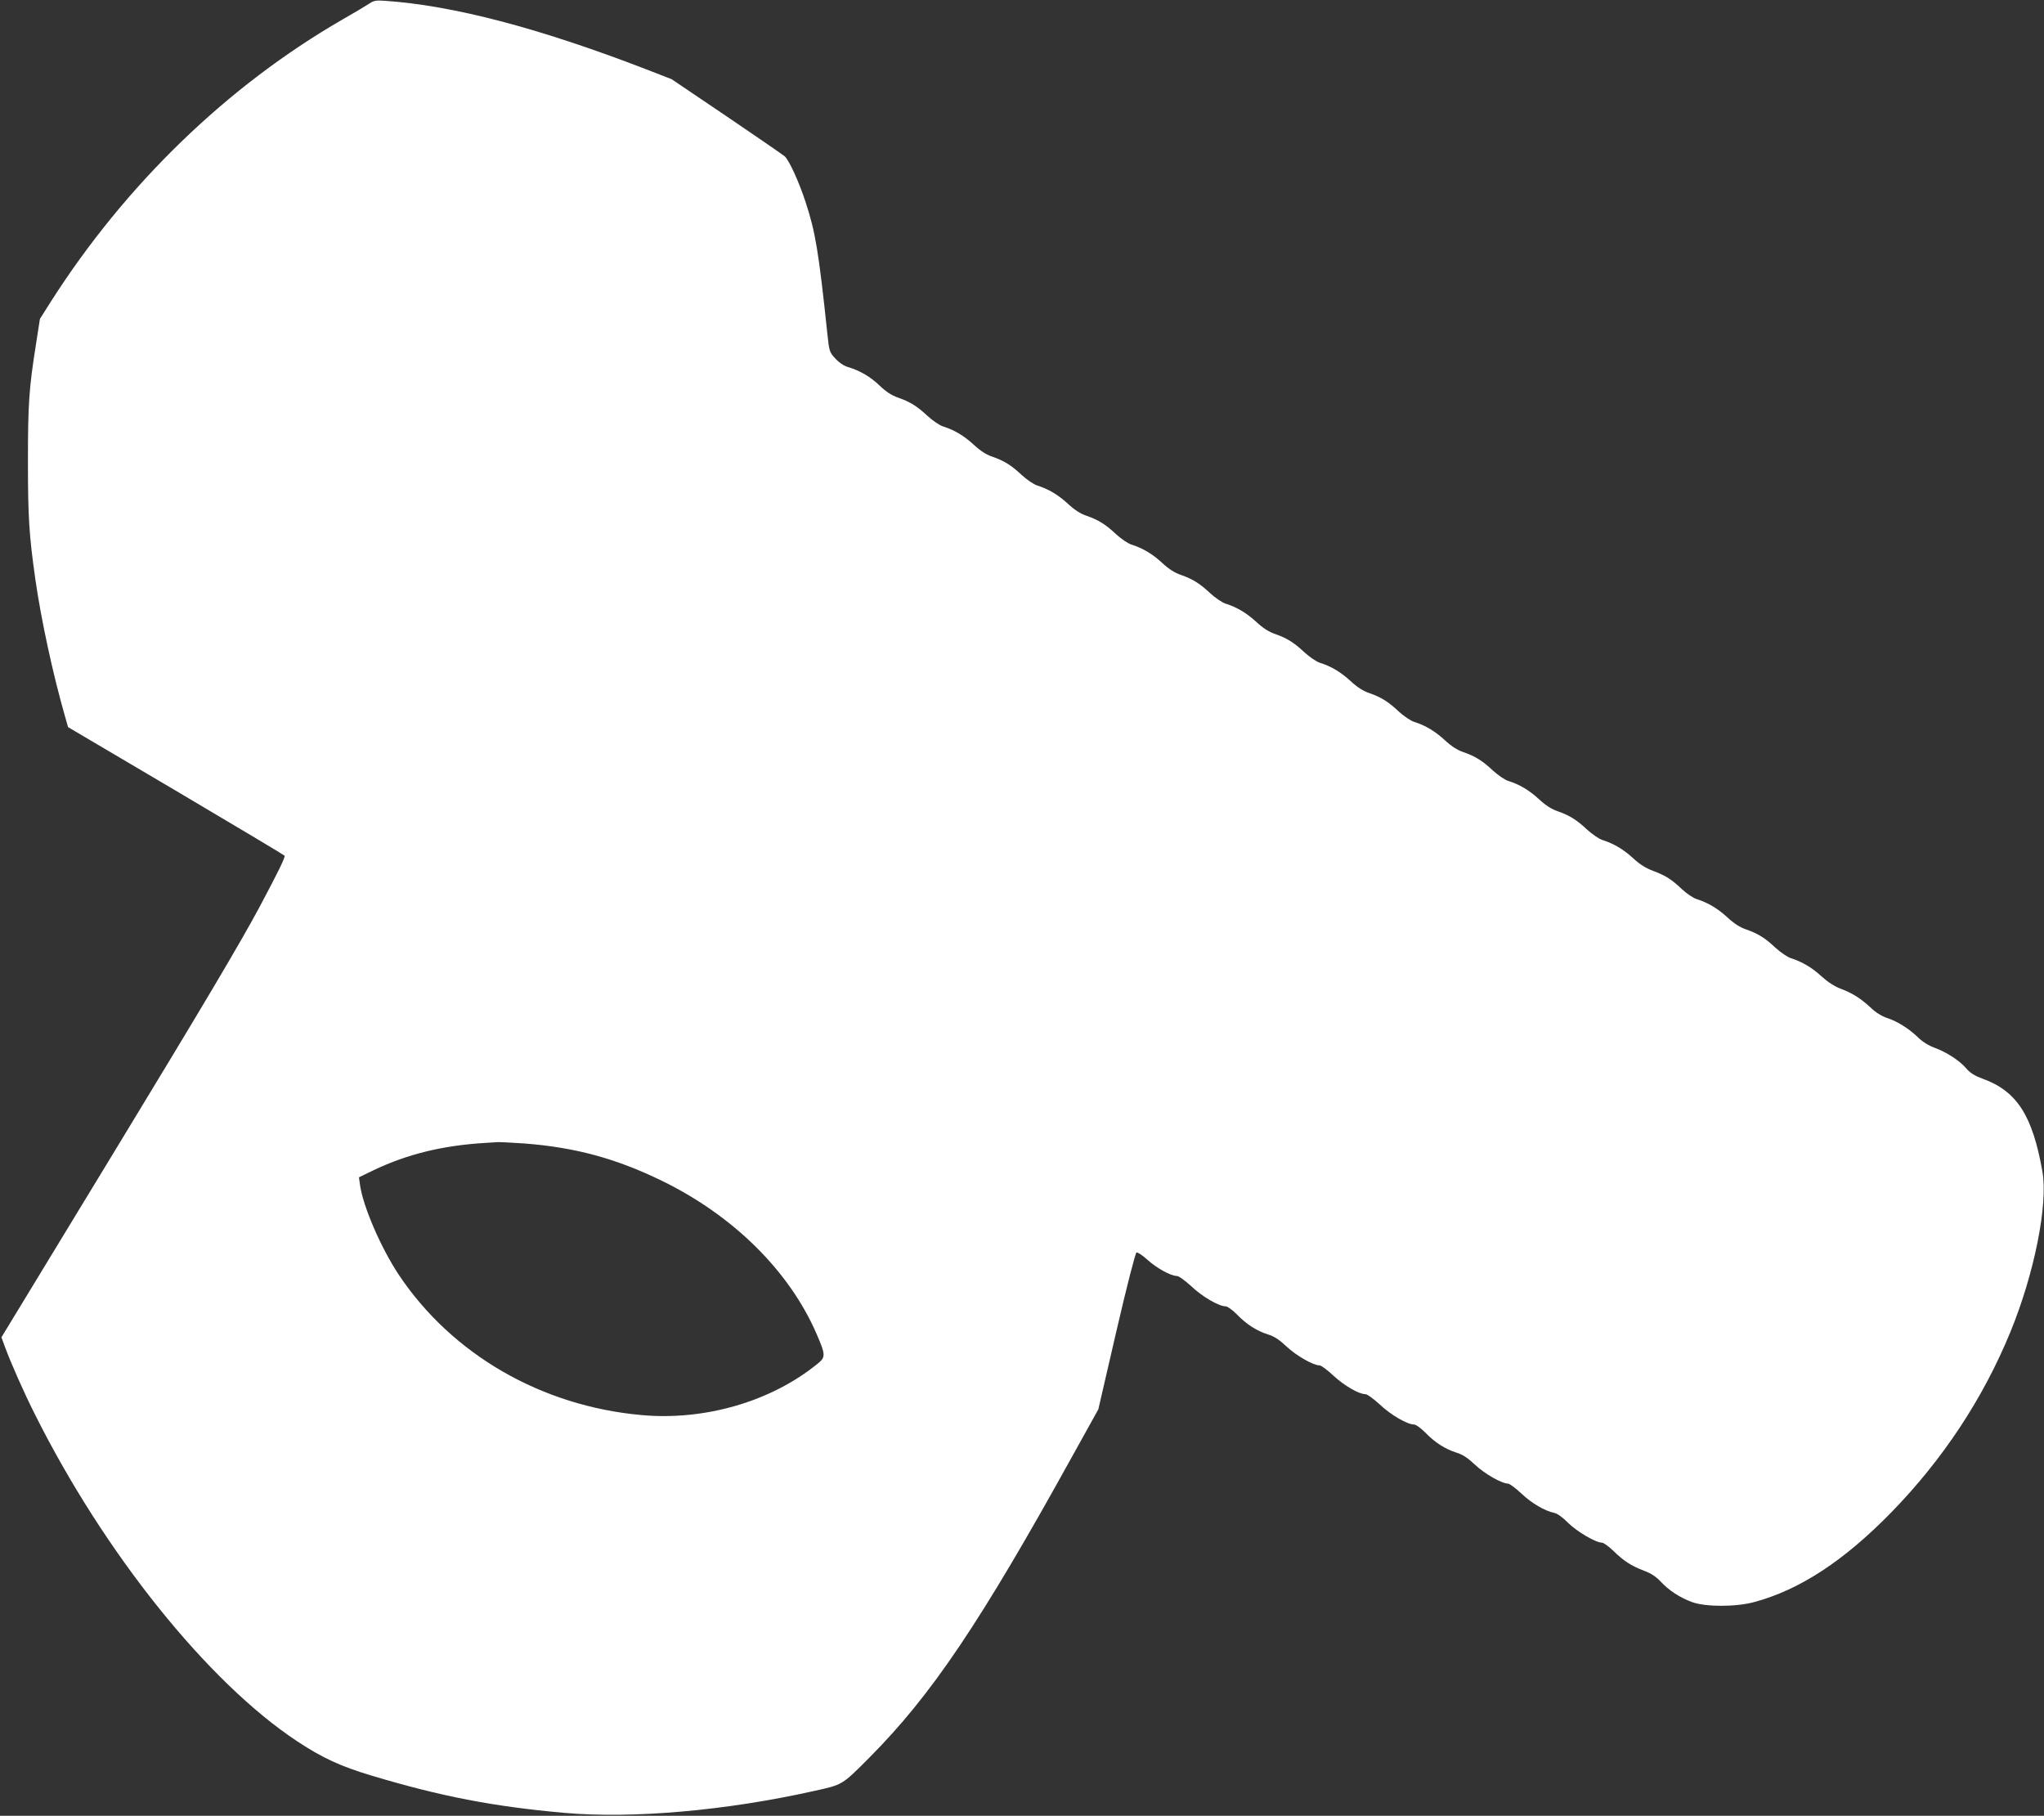<?xml version="1.0" standalone="no"?>
<!DOCTYPE svg PUBLIC "-//W3C//DTD SVG 20010904//EN"
 "http://www.w3.org/TR/2001/REC-SVG-20010904/DTD/svg10.dtd">
<svg version="1.0" xmlns="http://www.w3.org/2000/svg"
 width="1280pt" height="1137pt" viewBox="0 0 1280 1137"
 preserveAspectRatio="xMidYMid meet">
<rect x="0" y="0" width="1280" height="1137" fill="#333333" stroke="none"/>
<g transform="translate(0,1137) scale(0.1,-0.1)"
fill="#ffffff" stroke="none">
<path d="M2315 11349 c-16 -11 -93 -57 -170 -101 -721 -416 -1359 -1033 -1828
-1769 l-67 -106 -24 -154 c-45 -284 -51 -378 -51 -739 0 -351 7 -458 46 -735
36 -254 112 -604 187 -864 l18 -64 673 -397 c370 -219 677 -402 683 -408 7 -7
-43 -108 -156 -320 -122 -228 -355 -620 -891 -1502 l-726 -1194 22 -60 c38
-103 118 -284 187 -421 435 -870 1083 -1678 1642 -2048 157 -104 274 -158 465
-215 436 -131 763 -194 1210 -234 426 -37 1007 13 1562 137 181 40 175 36 348
210 387 389 694 844 1272 1890 l161 290 113 489 c68 293 119 490 126 493 7 3
38 -18 68 -45 57 -52 147 -102 185 -102 12 0 50 -28 91 -65 68 -65 172 -125
214 -125 12 0 43 -23 70 -50 62 -64 124 -103 195 -126 40 -12 71 -33 117 -76
59 -56 167 -118 207 -118 10 0 49 -29 86 -64 67 -62 159 -116 200 -116 12 0
50 -28 91 -65 68 -65 172 -125 214 -125 12 0 43 -23 70 -50 62 -64 124 -103
195 -126 40 -12 71 -33 117 -76 59 -56 167 -118 206 -118 10 0 48 -28 85 -63
65 -61 145 -108 207 -121 18 -4 53 -29 85 -62 54 -54 173 -124 212 -124 10 0
42 -23 71 -51 65 -64 112 -94 193 -125 45 -17 75 -37 104 -68 51 -55 118 -99
196 -128 84 -31 275 -31 389 0 286 77 562 258 860 563 322 331 572 709 744
1127 151 368 237 800 201 1006 -62 352 -160 504 -376 582 -49 18 -77 36 -101
64 -42 49 -122 101 -198 129 -38 14 -77 38 -105 66 -57 55 -129 100 -194 121
-32 11 -70 34 -101 64 -64 59 -114 91 -189 119 -39 15 -79 41 -119 77 -60 55
-120 91 -192 114 -22 7 -64 36 -95 64 -67 63 -111 90 -185 116 -39 13 -76 37
-117 75 -61 56 -121 92 -193 115 -22 7 -62 34 -90 60 -68 64 -102 86 -181 116
-48 18 -85 41 -127 80 -60 55 -120 91 -192 114 -22 7 -64 36 -95 64 -67 63
-111 90 -185 116 -39 13 -76 37 -117 75 -61 56 -120 92 -193 115 -22 7 -64 36
-95 64 -67 63 -111 90 -185 116 -39 13 -76 37 -117 75 -61 56 -120 92 -193
115 -22 7 -64 36 -95 64 -67 63 -111 90 -185 116 -39 13 -76 37 -117 75 -61
56 -120 92 -193 115 -22 7 -64 36 -95 64 -67 63 -111 90 -185 116 -39 13 -76
37 -117 75 -61 56 -120 92 -193 115 -22 7 -64 36 -95 64 -67 63 -111 90 -185
116 -39 13 -76 37 -117 75 -61 56 -120 92 -193 115 -22 7 -64 36 -95 64 -67
63 -111 90 -185 116 -39 13 -76 37 -117 75 -61 56 -120 92 -193 115 -22 7 -64
36 -95 64 -67 63 -111 90 -185 116 -39 13 -76 37 -117 75 -61 56 -120 92 -193
115 -22 7 -64 36 -95 64 -67 63 -111 90 -186 116 -40 14 -74 36 -114 74 -58
56 -124 95 -198 117 -27 8 -57 28 -81 54 -37 40 -38 44 -50 156 -54 513 -75
638 -136 823 -41 126 -104 264 -131 287 -10 9 -174 122 -363 250 l-345 233
-162 63 c-672 259 -1208 399 -1634 428 -54 4 -70 1 -95 -16z m965 -7139 c320
-24 578 -94 865 -234 449 -219 800 -567 970 -962 56 -130 56 -143 3 -185 -289
-235 -705 -356 -1100 -320 -628 56 -1188 380 -1521 879 -111 167 -225 430
-243 565 l-6 45 93 45 c210 100 431 154 694 170 28 2 64 4 80 5 17 1 91 -3
165 -8z"/>
</g>
</svg>
